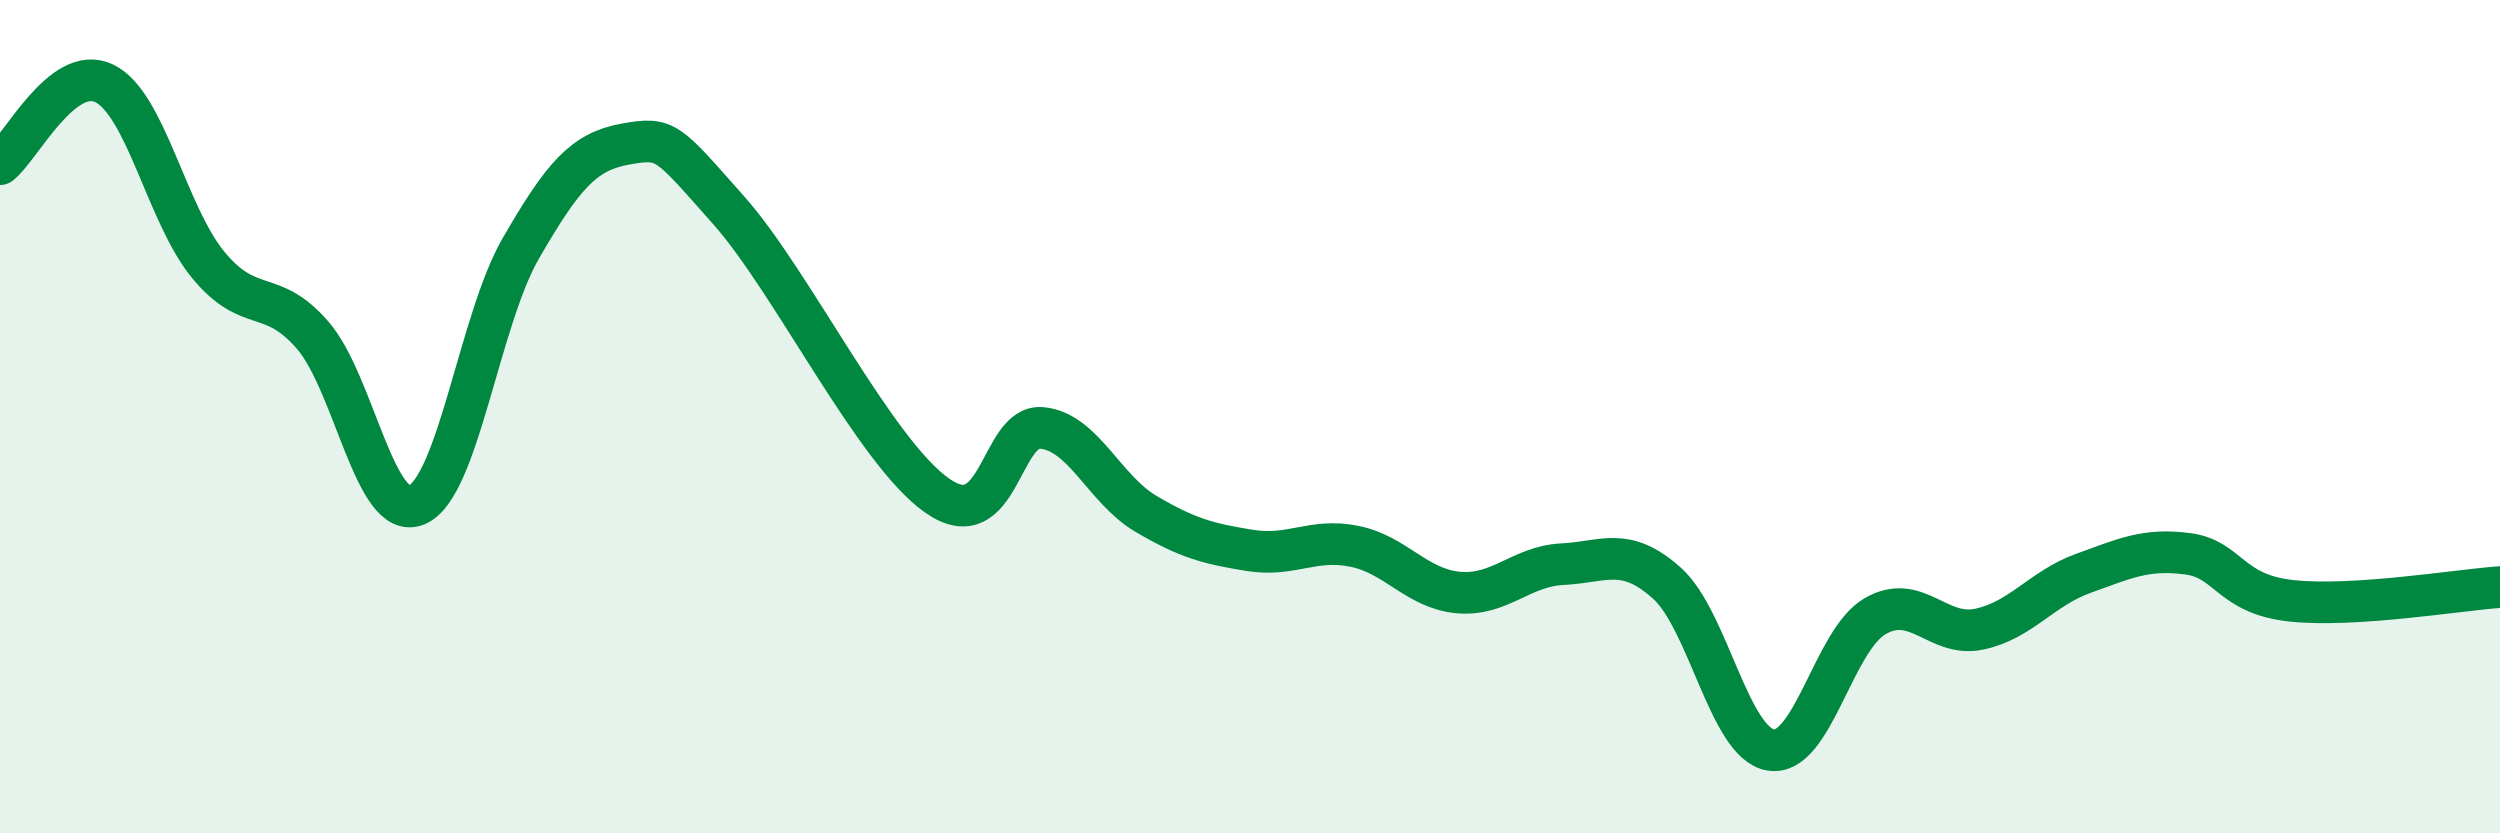 
    <svg width="60" height="20" viewBox="0 0 60 20" xmlns="http://www.w3.org/2000/svg">
      <path
        d="M 0,3.94 C 0.5,3.55 1.5,1.52 2.5,2 C 3.5,2.48 4,5.15 5,6.36 C 6,7.57 6.5,6.89 7.5,8.04 C 8.5,9.19 9,12.54 10,12.12 C 11,11.7 11.5,7.69 12.5,5.96 C 13.5,4.23 14,3.64 15,3.46 C 16,3.28 16,3.37 17.5,5.06 C 19,6.75 21,10.86 22.5,11.9 C 24,12.94 24,10.18 25,10.27 C 26,10.36 26.5,11.74 27.5,12.33 C 28.5,12.92 29,13.05 30,13.21 C 31,13.37 31.5,12.91 32.5,13.11 C 33.5,13.31 34,14.13 35,14.22 C 36,14.31 36.5,13.59 37.5,13.54 C 38.5,13.49 39,13.1 40,13.99 C 41,14.88 41.5,17.84 42.5,18 C 43.5,18.16 44,15.37 45,14.79 C 46,14.21 46.5,15.31 47.5,15.1 C 48.5,14.89 49,14.12 50,13.76 C 51,13.4 51.5,13.16 52.5,13.29 C 53.5,13.42 53.5,14.26 55,14.42 C 56.5,14.58 59,14.16 60,14.09L60 20L0 20Z"
        fill="#008740"
        opacity="0.1"
        stroke-linecap="round"
        stroke-linejoin="round"
      />
      <path
        d="M 0,3.94 C 0.5,3.55 1.5,1.52 2.5,2 C 3.5,2.48 4,5.15 5,6.36 C 6,7.57 6.5,6.89 7.5,8.04 C 8.5,9.19 9,12.54 10,12.12 C 11,11.7 11.5,7.69 12.5,5.96 C 13.5,4.23 14,3.64 15,3.46 C 16,3.28 16,3.37 17.5,5.06 C 19,6.75 21,10.86 22.5,11.9 C 24,12.94 24,10.18 25,10.27 C 26,10.36 26.5,11.74 27.5,12.33 C 28.5,12.92 29,13.05 30,13.21 C 31,13.37 31.5,12.91 32.5,13.11 C 33.5,13.31 34,14.13 35,14.22 C 36,14.31 36.5,13.59 37.5,13.54 C 38.5,13.49 39,13.1 40,13.99 C 41,14.88 41.5,17.84 42.5,18 C 43.5,18.16 44,15.37 45,14.79 C 46,14.21 46.5,15.31 47.5,15.1 C 48.5,14.89 49,14.12 50,13.76 C 51,13.4 51.5,13.16 52.5,13.29 C 53.5,13.42 53.5,14.26 55,14.42 C 56.5,14.58 59,14.16 60,14.09"
        stroke="#008740"
        stroke-width="1"
        fill="none"
        stroke-linecap="round"
        stroke-linejoin="round"
      />
    </svg>
  